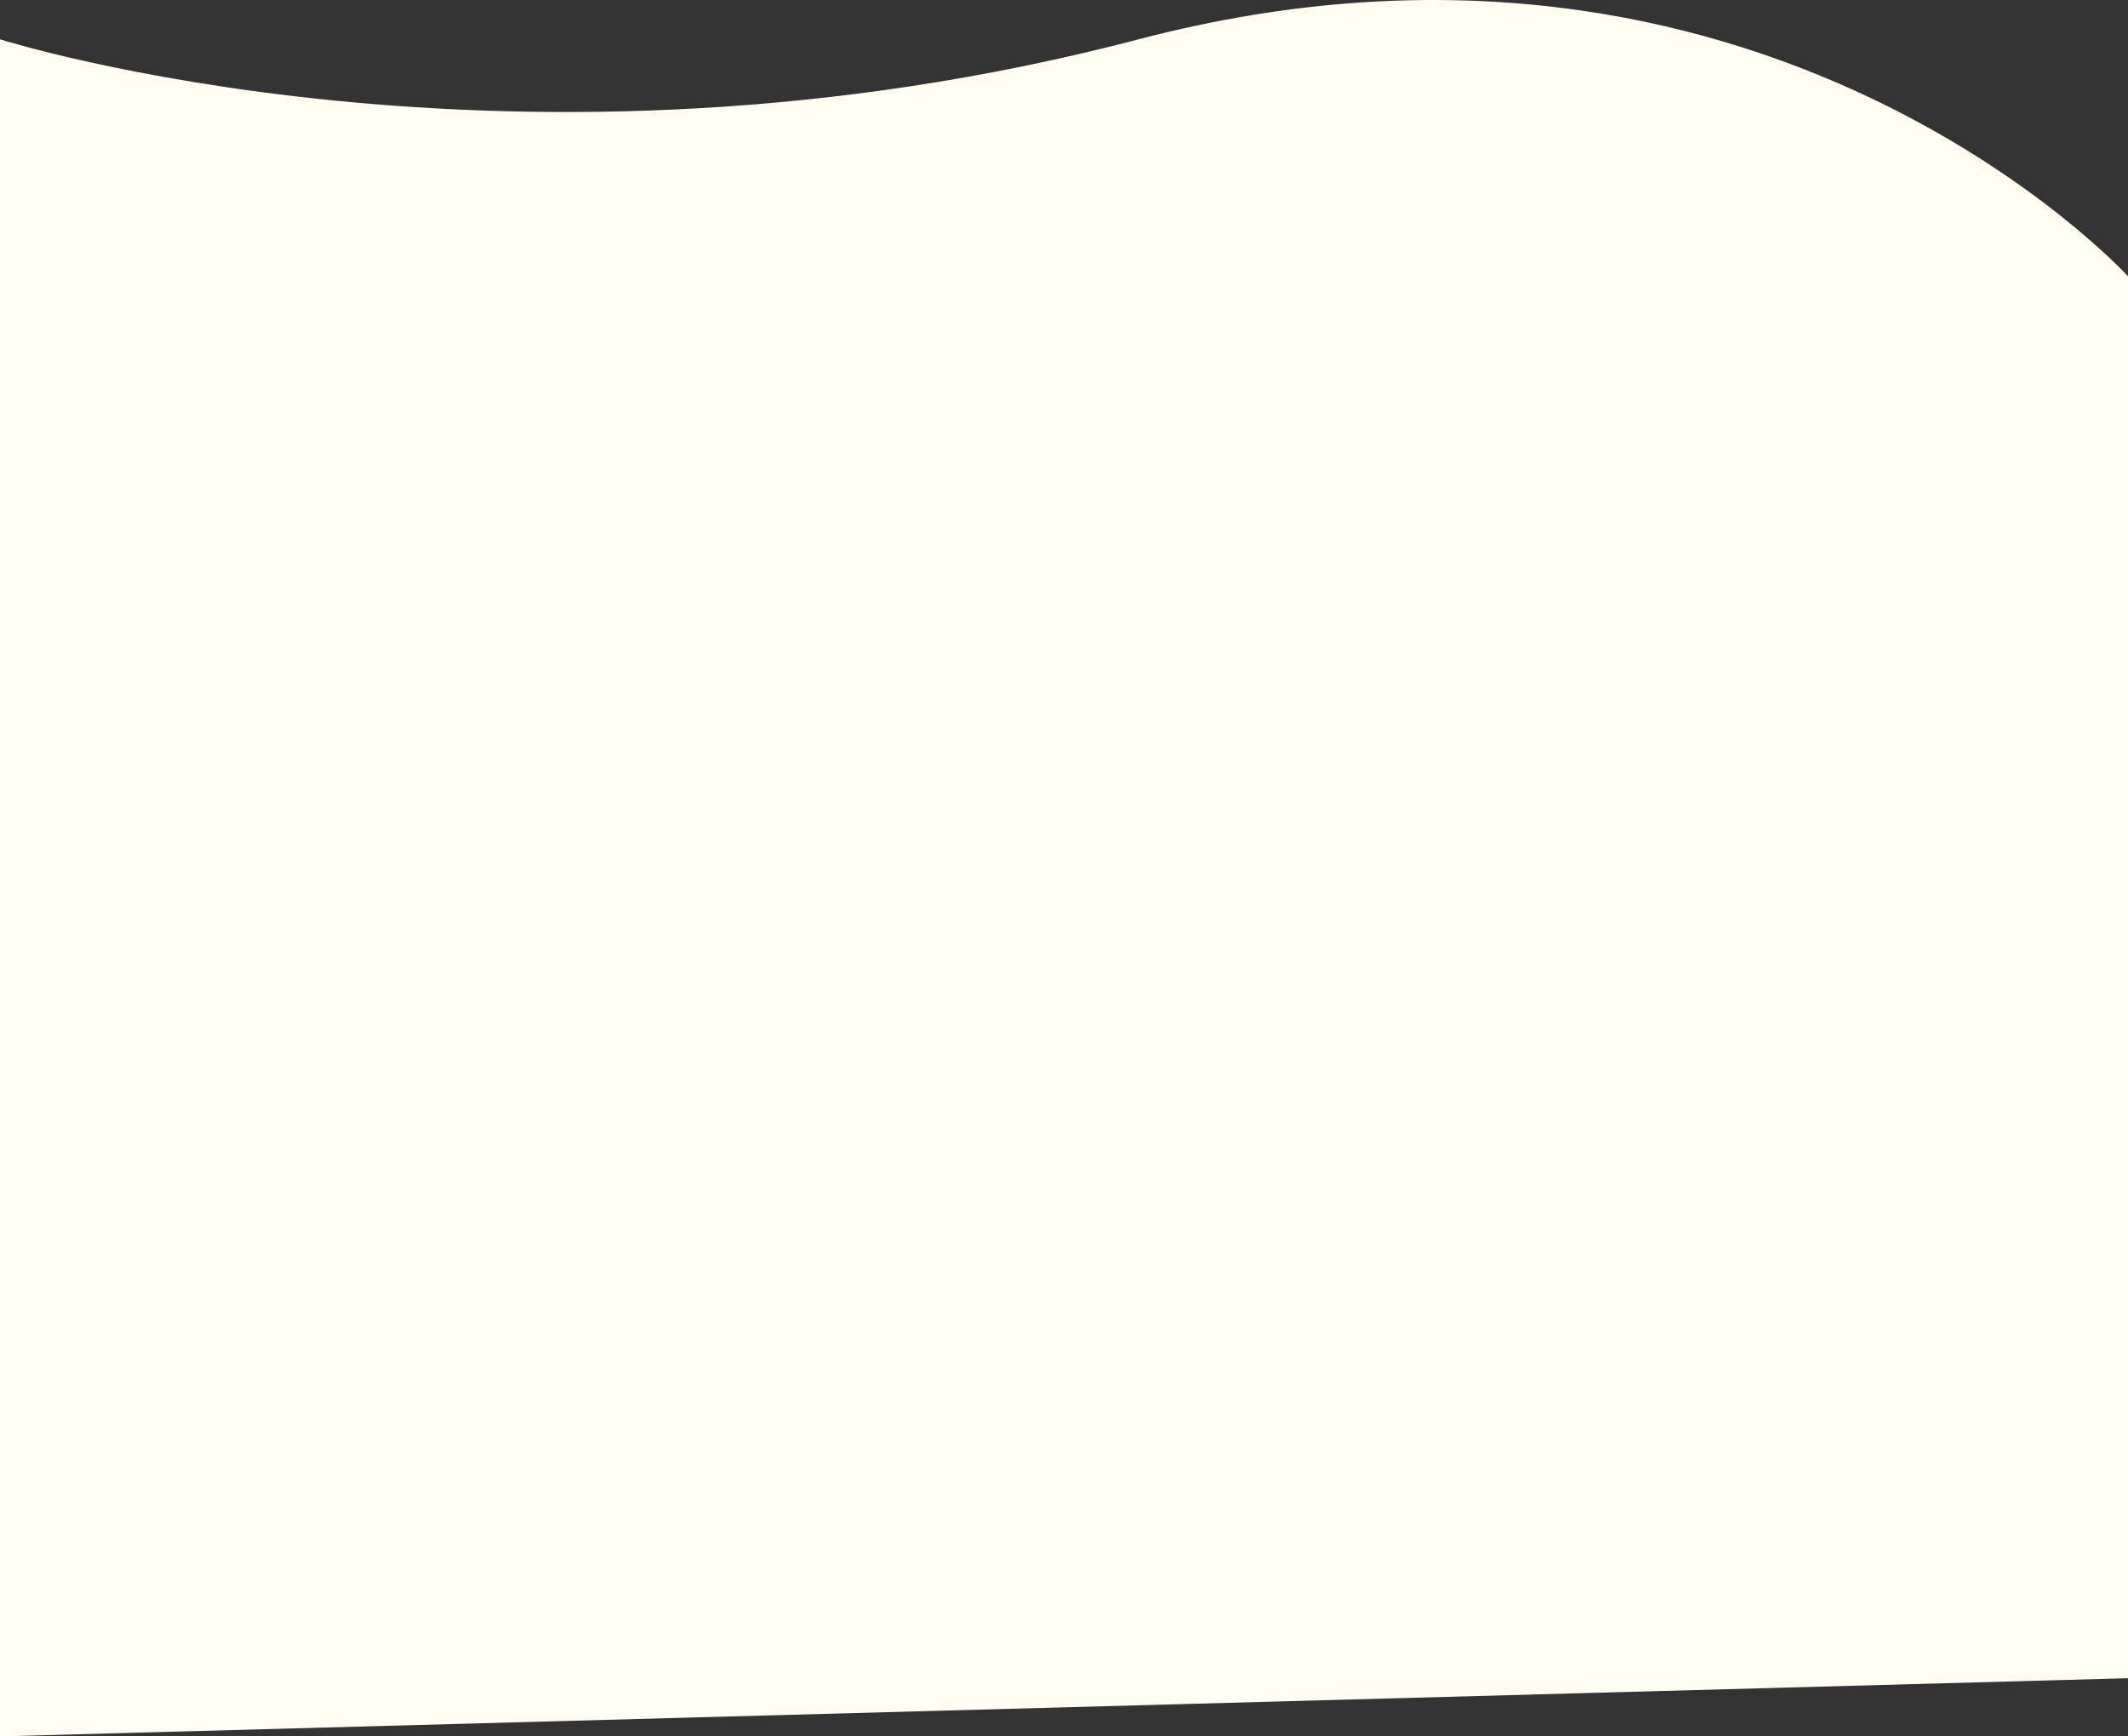 <?xml version="1.0" encoding="utf-8"?>
<svg xmlns="http://www.w3.org/2000/svg" fill="none" height="100%" overflow="visible" preserveAspectRatio="none" style="display: block;" viewBox="0 0 1371 1119" width="100%">
<rect x="0" y="0" width="1371" height="1119" fill="#333333" stroke="none"/>
<path d="M0 25.312C0 25.312 331.677 130.777 733.642 25.312C1135.61 -80.153 1371 178.056 1371 178.056V1081.5L0 1119V25.312Z" fill="#FFFDF1" id="Rectangle 219"/>
</svg>